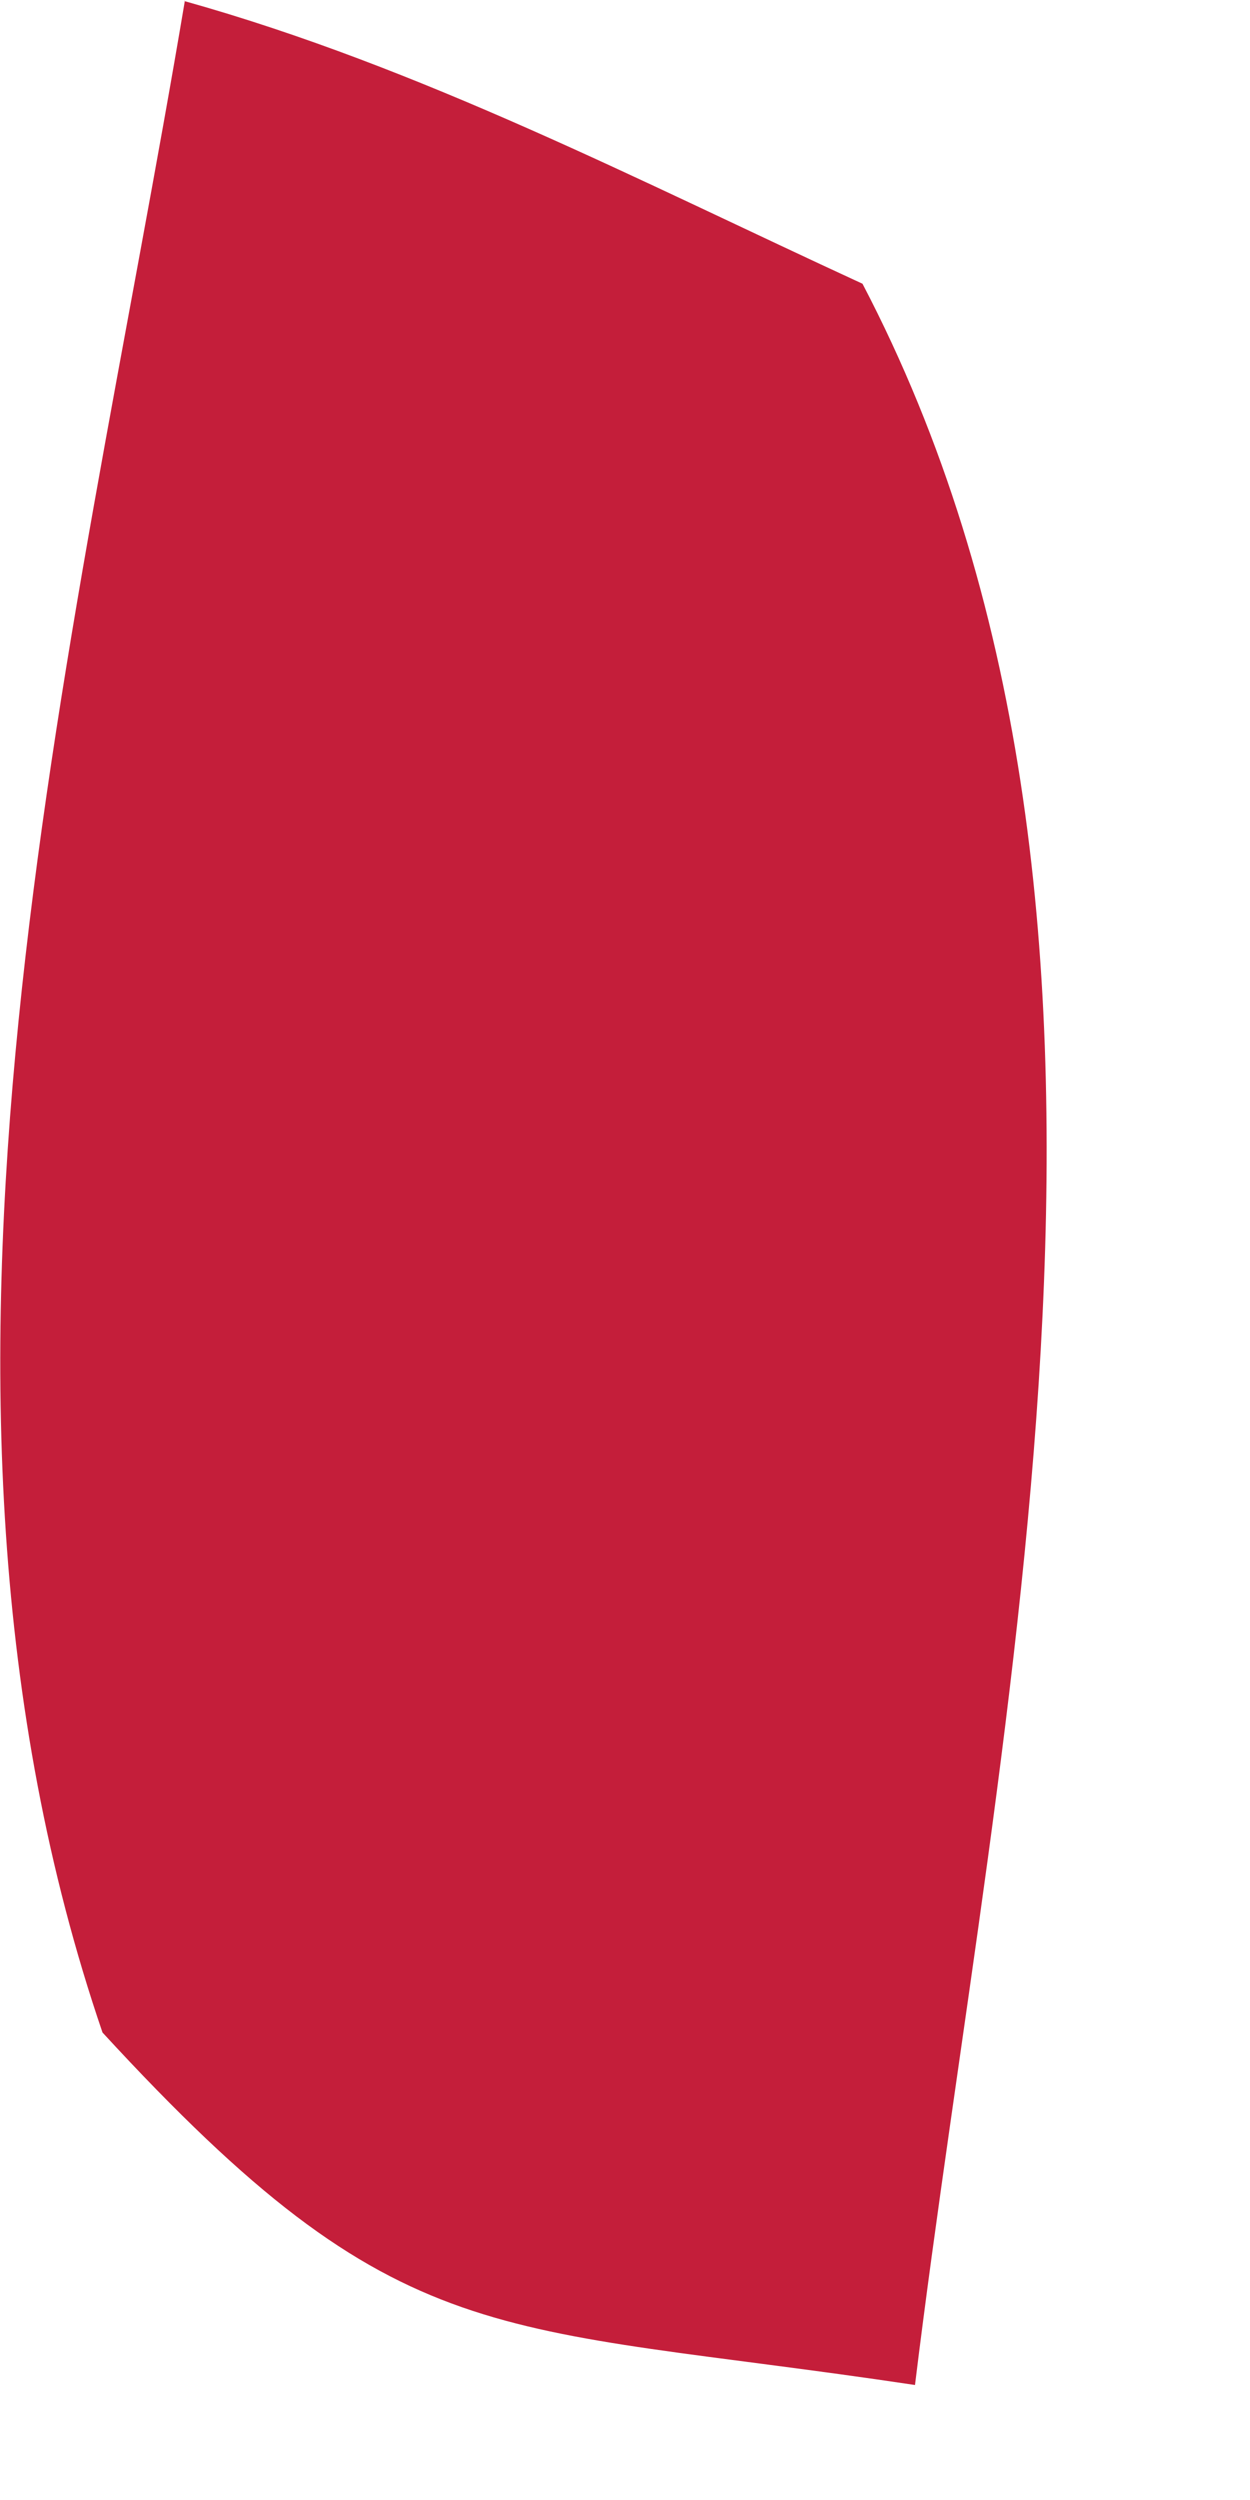 <?xml version="1.0" encoding="utf-8"?>
<svg xmlns="http://www.w3.org/2000/svg" fill="none" height="100%" overflow="visible" preserveAspectRatio="none" style="display: block;" viewBox="0 0 1 2" width="100%">
<path d="M0.148 0.001C0.337 0.054 0.512 0.145 0.69 0.227C0.952 0.728 0.798 1.368 0.732 1.908C0.392 1.857 0.322 1.887 0.082 1.626C-0.096 1.105 0.059 0.53 0.148 0V0.001Z" fill="#C41E3A" id="Vector"/>
</svg>